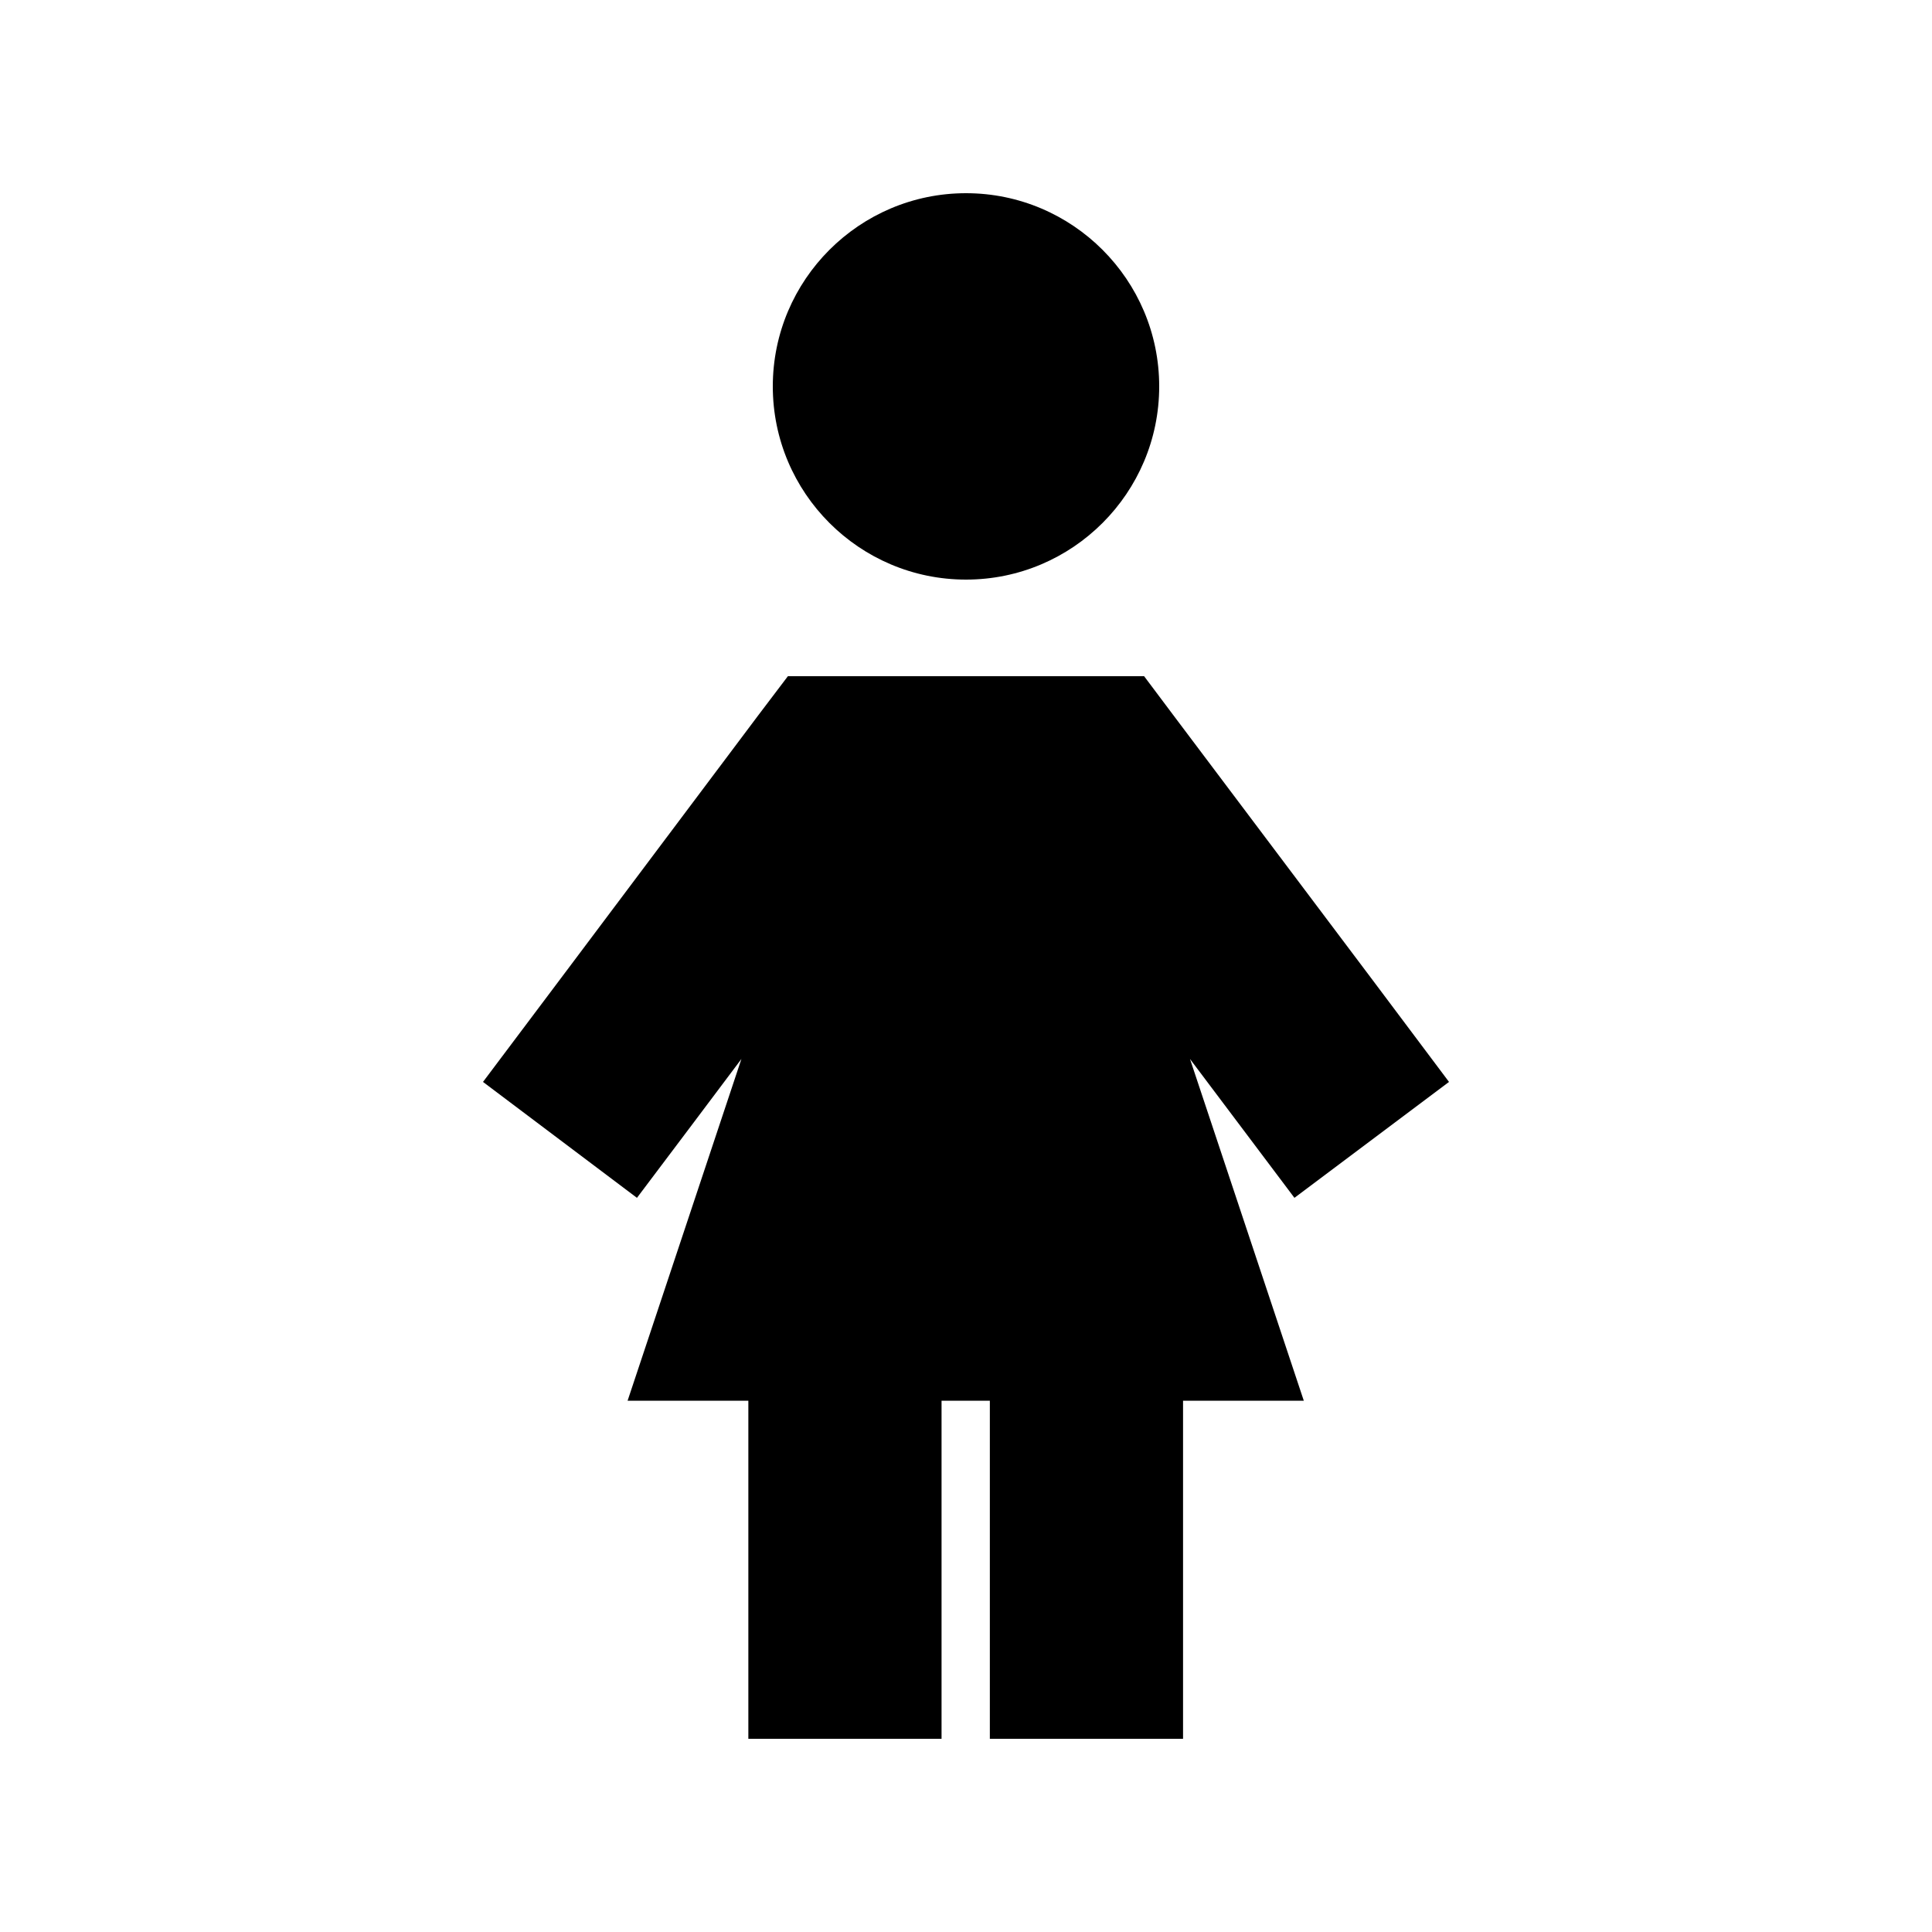 <svg xmlns="http://www.w3.org/2000/svg" viewBox="0 0 640 640"><!--! Font Awesome Pro 7.1.0 by @fontawesome - https://fontawesome.com License - https://fontawesome.com/license (Commercial License) Copyright 2025 Fonticons, Inc. --><path fill="currentColor" d="M256 128C256 92.7 284.7 64 320 64C355.3 64 384 92.7 384 128C384 163.3 355.3 192 320 192C284.7 192 256 163.3 256 128zM260.9 224L379 224L388.6 236.8C445.6 312.5 476 353 480 358.4L428.8 396.8C415.3 378.9 403.8 363.5 394.2 350.8L431.9 464L391.9 464L391.9 576L327.9 576L327.9 464L311.9 464L311.9 576L247.9 576L247.9 464L207.9 464L245.6 350.8C236 363.6 224.5 378.9 211 396.8L160 358.4C164 353.1 194.5 312.5 251.3 236.8L261 224z"/></svg>